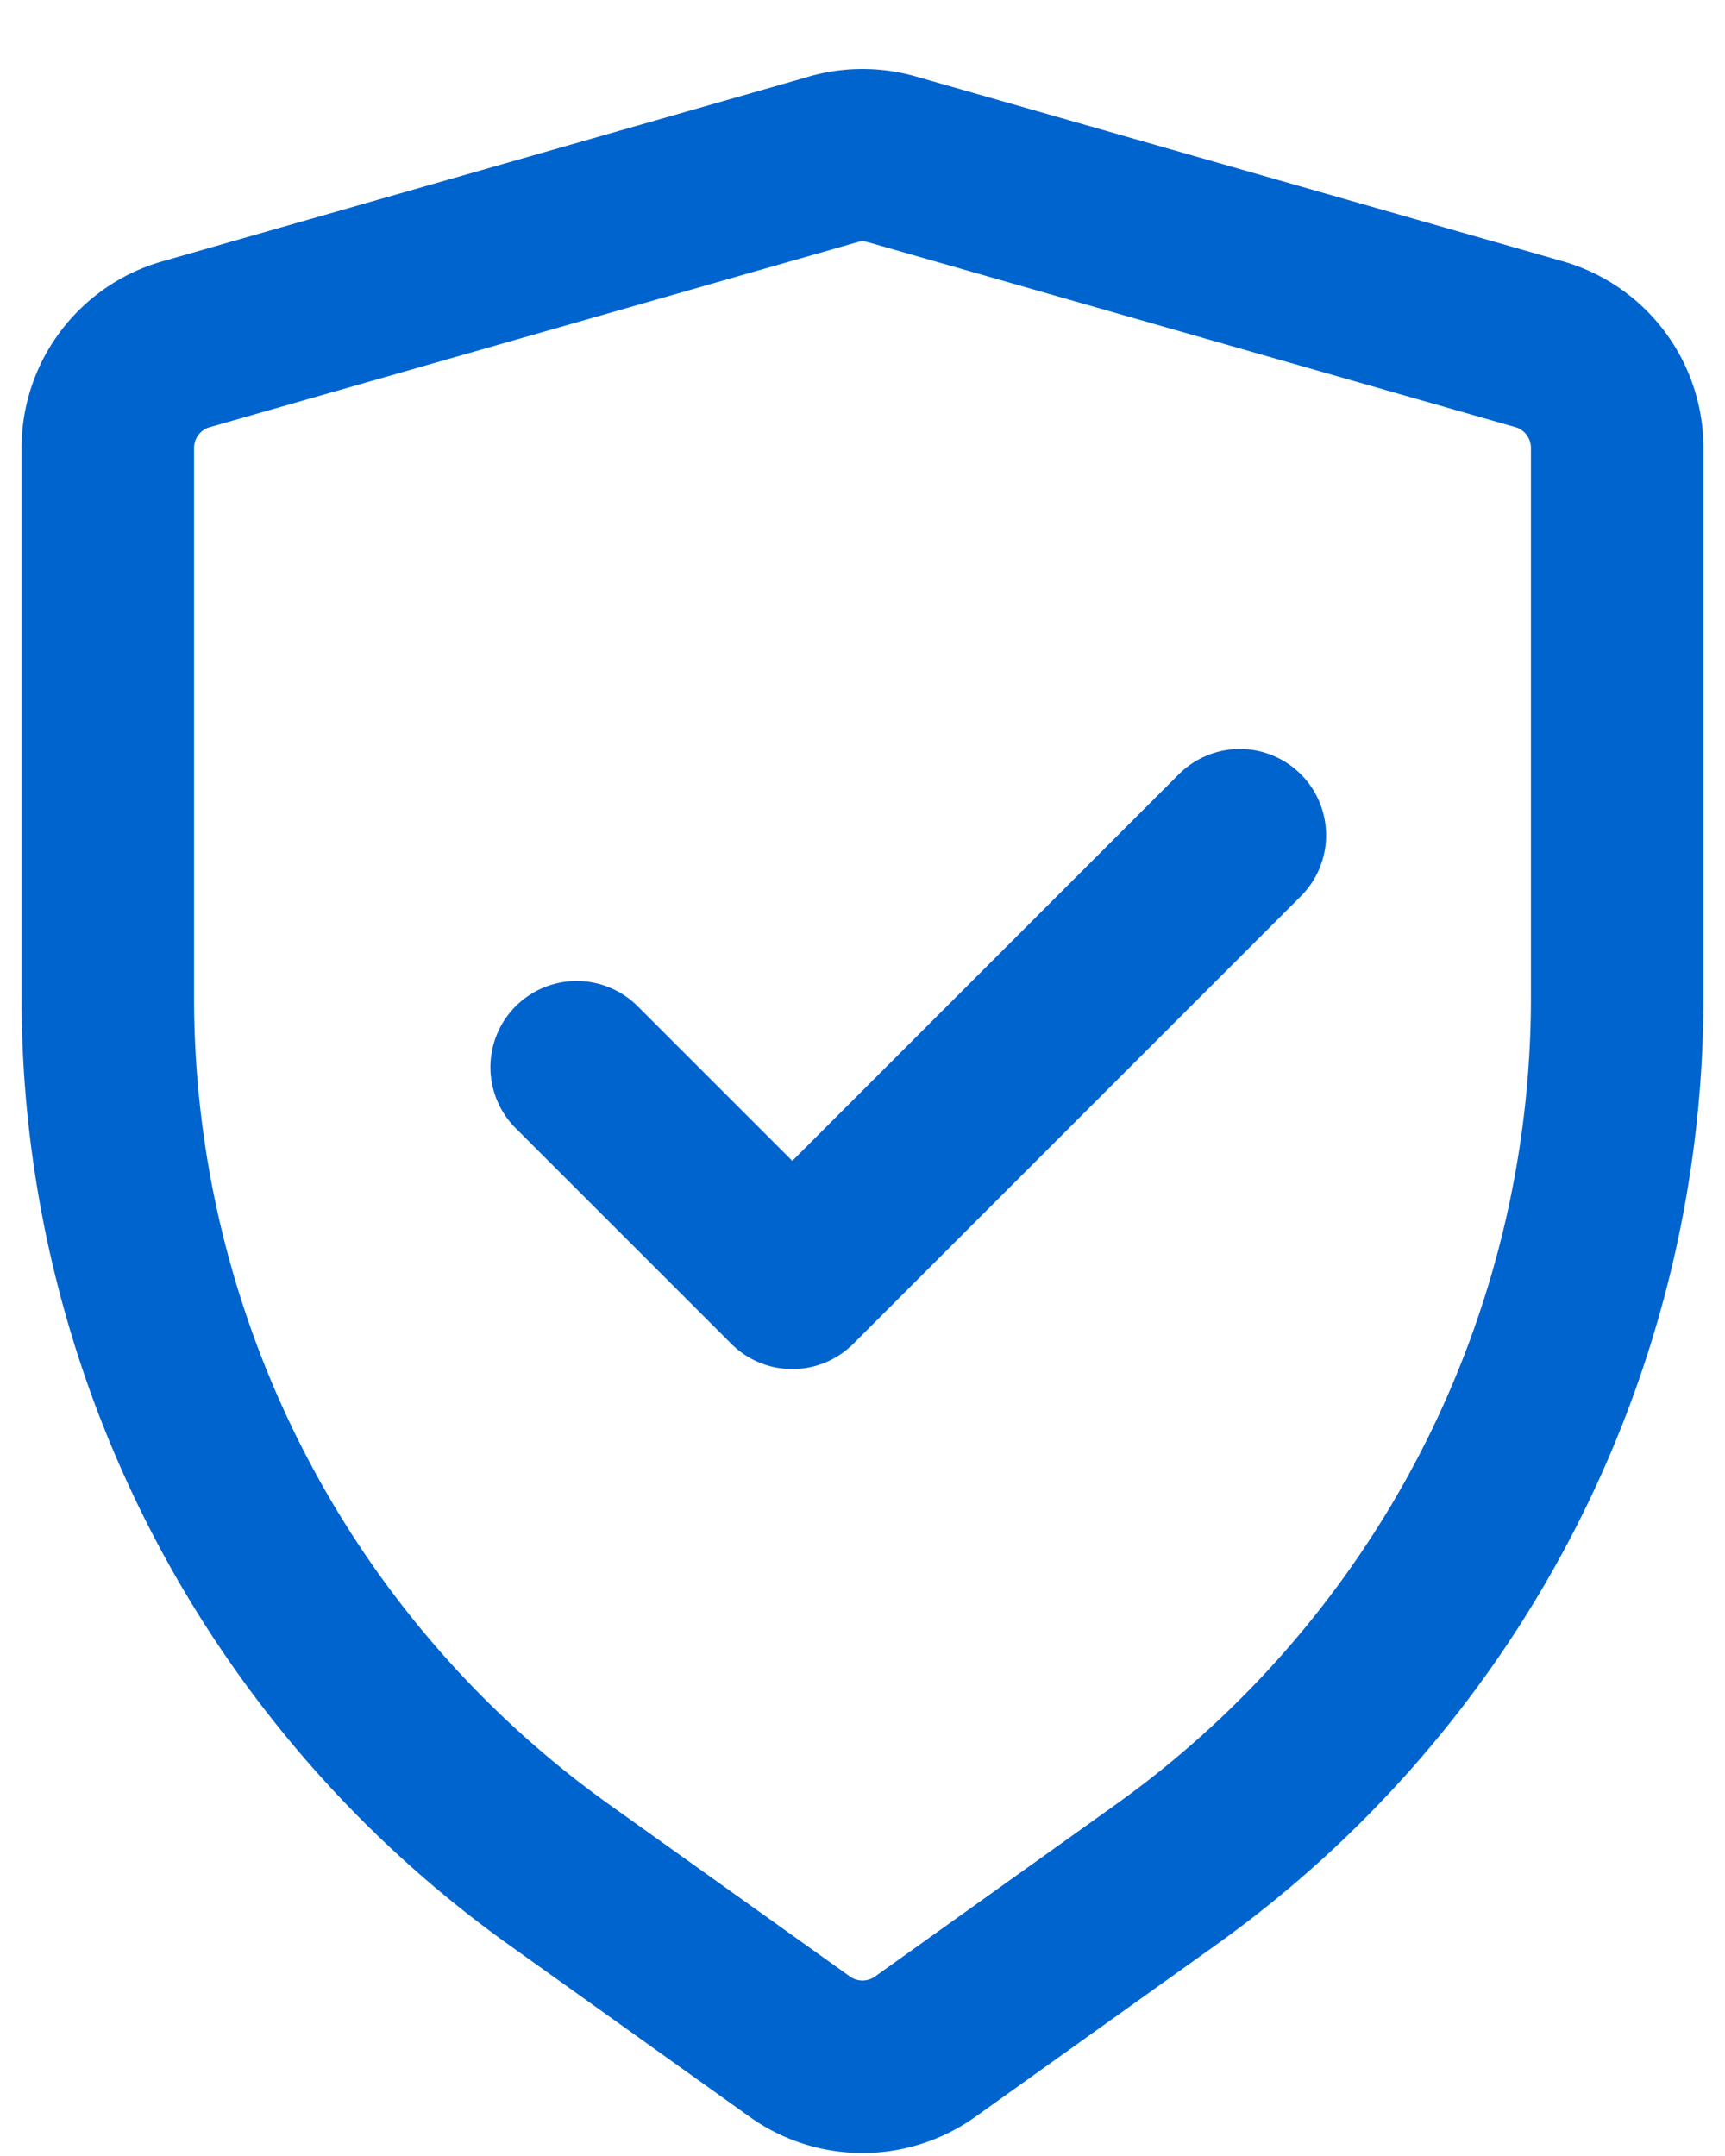 <?xml version="1.0" encoding="UTF-8"?>
<svg xmlns="http://www.w3.org/2000/svg" fill="none" viewBox="0 0 20 25">
  <path stroke="#0064CF" stroke-linecap="round" stroke-linejoin="round" stroke-width="2" d="m6.686 12.375 2.5 2.5 5.189-5.19M9.657 1.849l-7.5 2.143a1.25 1.25 0 0 0-.907 1.202v6.374A12.5 12.5 0 0 0 6.485 21.74l2.788 1.992a1.25 1.25 0 0 0 1.454 0l2.788-1.992a12.5 12.5 0 0 0 5.235-10.172V5.193a1.25 1.25 0 0 0-.907-1.202l-7.5-2.143a1.25 1.25 0 0 0-.686 0Z"></path>
</svg>
